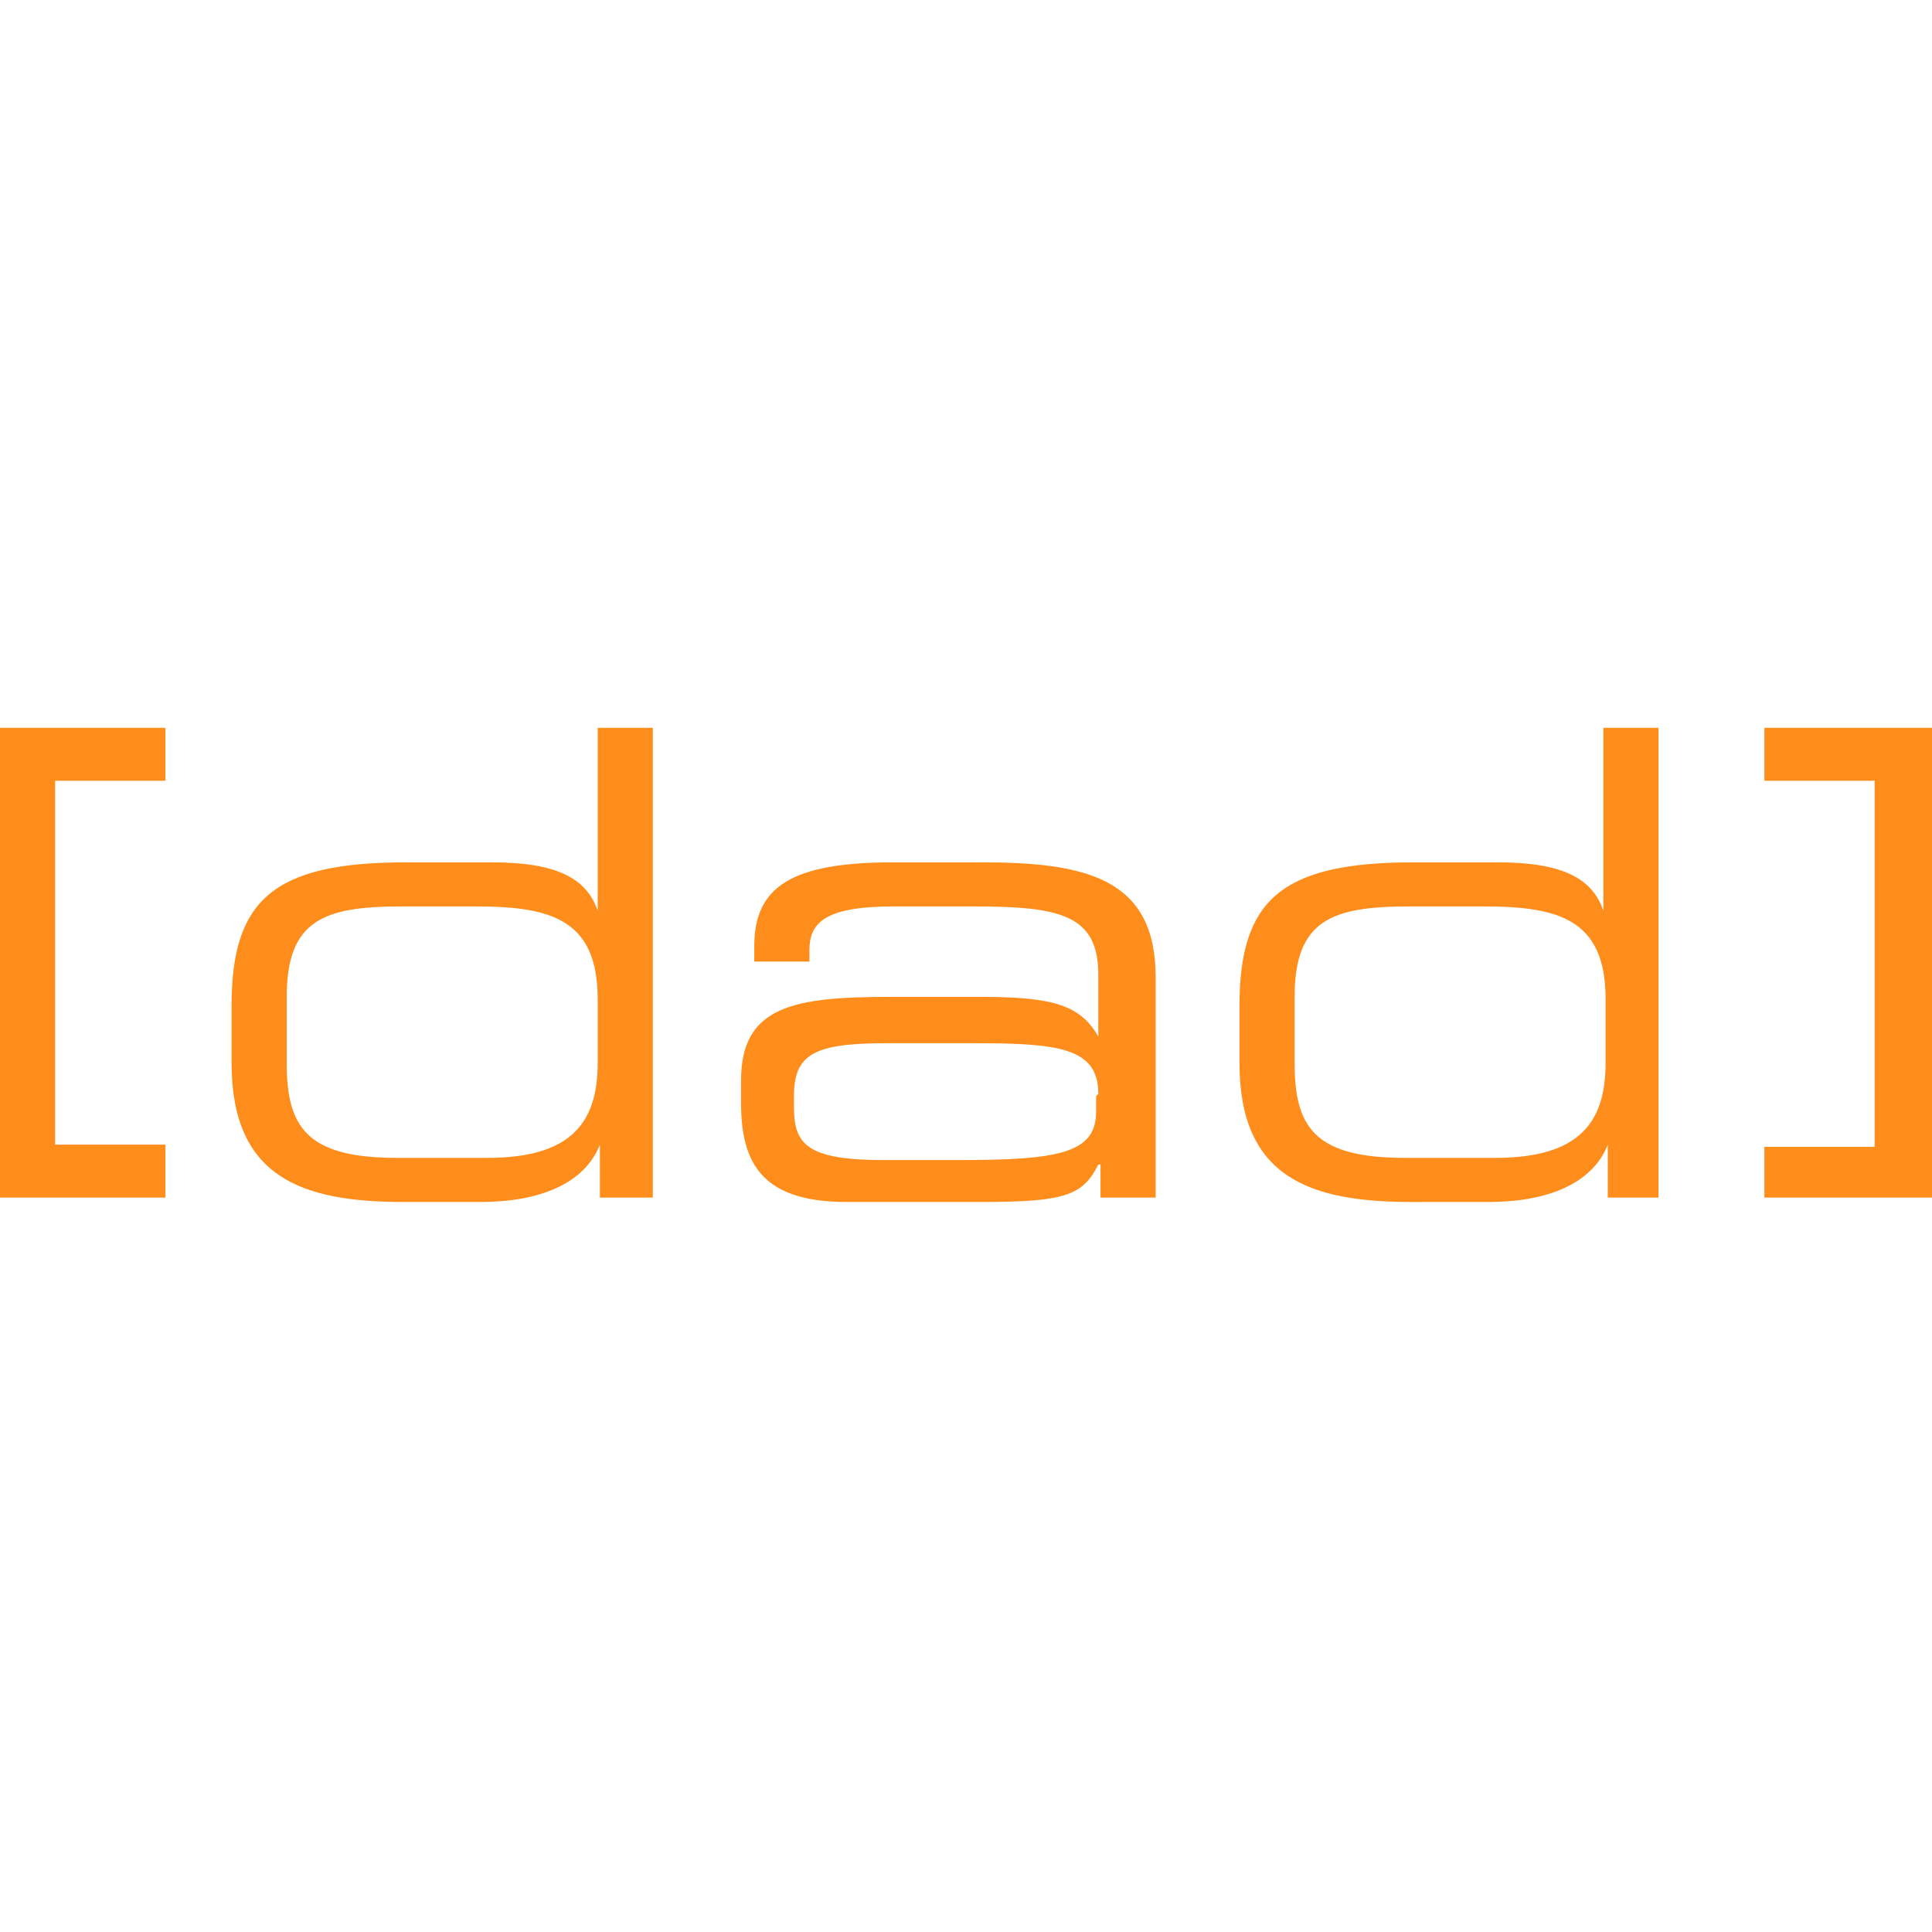 <?xml version="1.0" encoding="UTF-8"?>
<svg data-bbox="0 33 87.6 21.5" viewBox="0 0 87.6 87.6" xmlns="http://www.w3.org/2000/svg" data-type="color">
    <g>
        <path fill="#ff8d1c" d="M0 33v21.3h7.5v-2.4h-5V35.4h5V33z" data-color="1"/>
        <path d="M13 48.2c0 2.9.9 4.3 5 4.3h4.1c3.8 0 5-1.6 5-4.3v-2.9c0-3.6-2.1-4.2-5.5-4.2h-3.4c-3.5 0-5.2.6-5.2 4.1v2.9Zm16.6 6.1h-2.4v-2.4c-.7 1.8-2.8 2.6-5.4 2.6h-3.5c-4.6 0-7.8-1.1-7.8-6.3v-2.6c0-4.8 1.9-6.5 7.9-6.5h3.9c2.9 0 4.3.7 4.8 2.2V33h2.5z" fill="#ff8d1c" data-color="1"/>
        <path d="M49.8 49.6c0-2.1-1.8-2.3-5.7-2.3h-3.9c-3.3 0-4.2.5-4.2 2.4v.5c0 1.7.6 2.4 4.1 2.4h3.3c4.6 0 6.3-.3 6.3-2.2v-.7Zm0 3.2c-.7 1.4-1.5 1.7-5.3 1.7h-6.1c-3.8 0-4.8-1.7-4.8-4.5v-1c0-3.4 2.4-3.8 6.8-3.8h4.1c3.3 0 4.5.4 5.3 1.8v-2.8c0-2.7-1.7-3.1-5.6-3.1h-3.7c-3.2 0-3.8.8-3.8 2v.5h-2.5v-.7c0-2.7 1.7-3.8 6.3-3.8h4c4.7 0 7.9.7 7.9 5.2v10h-2.5v-1.5Z" fill="#ff8d1c" data-color="1"/>
        <path d="M58.7 48.2c0 2.9.9 4.3 5 4.3h4.1c3.8 0 5-1.6 5-4.3v-2.9c0-3.6-2.1-4.2-5.5-4.2h-3.4c-3.5 0-5.2.6-5.2 4.1v2.9Zm16.6 6.1h-2.4v-2.4c-.7 1.8-2.8 2.6-5.4 2.6H64c-4.6 0-7.8-1.1-7.8-6.3v-2.6c0-4.8 1.9-6.5 7.9-6.5h3.8c2.9 0 4.3.7 4.8 2.2V33h2.5v21.3Z" fill="#ff8d1c" data-color="1"/>
        <path fill="#ff8d1c" d="M80 52h5V35.4h-5V33h7.6v21.3H80z" data-color="1"/>
    </g>
</svg>
